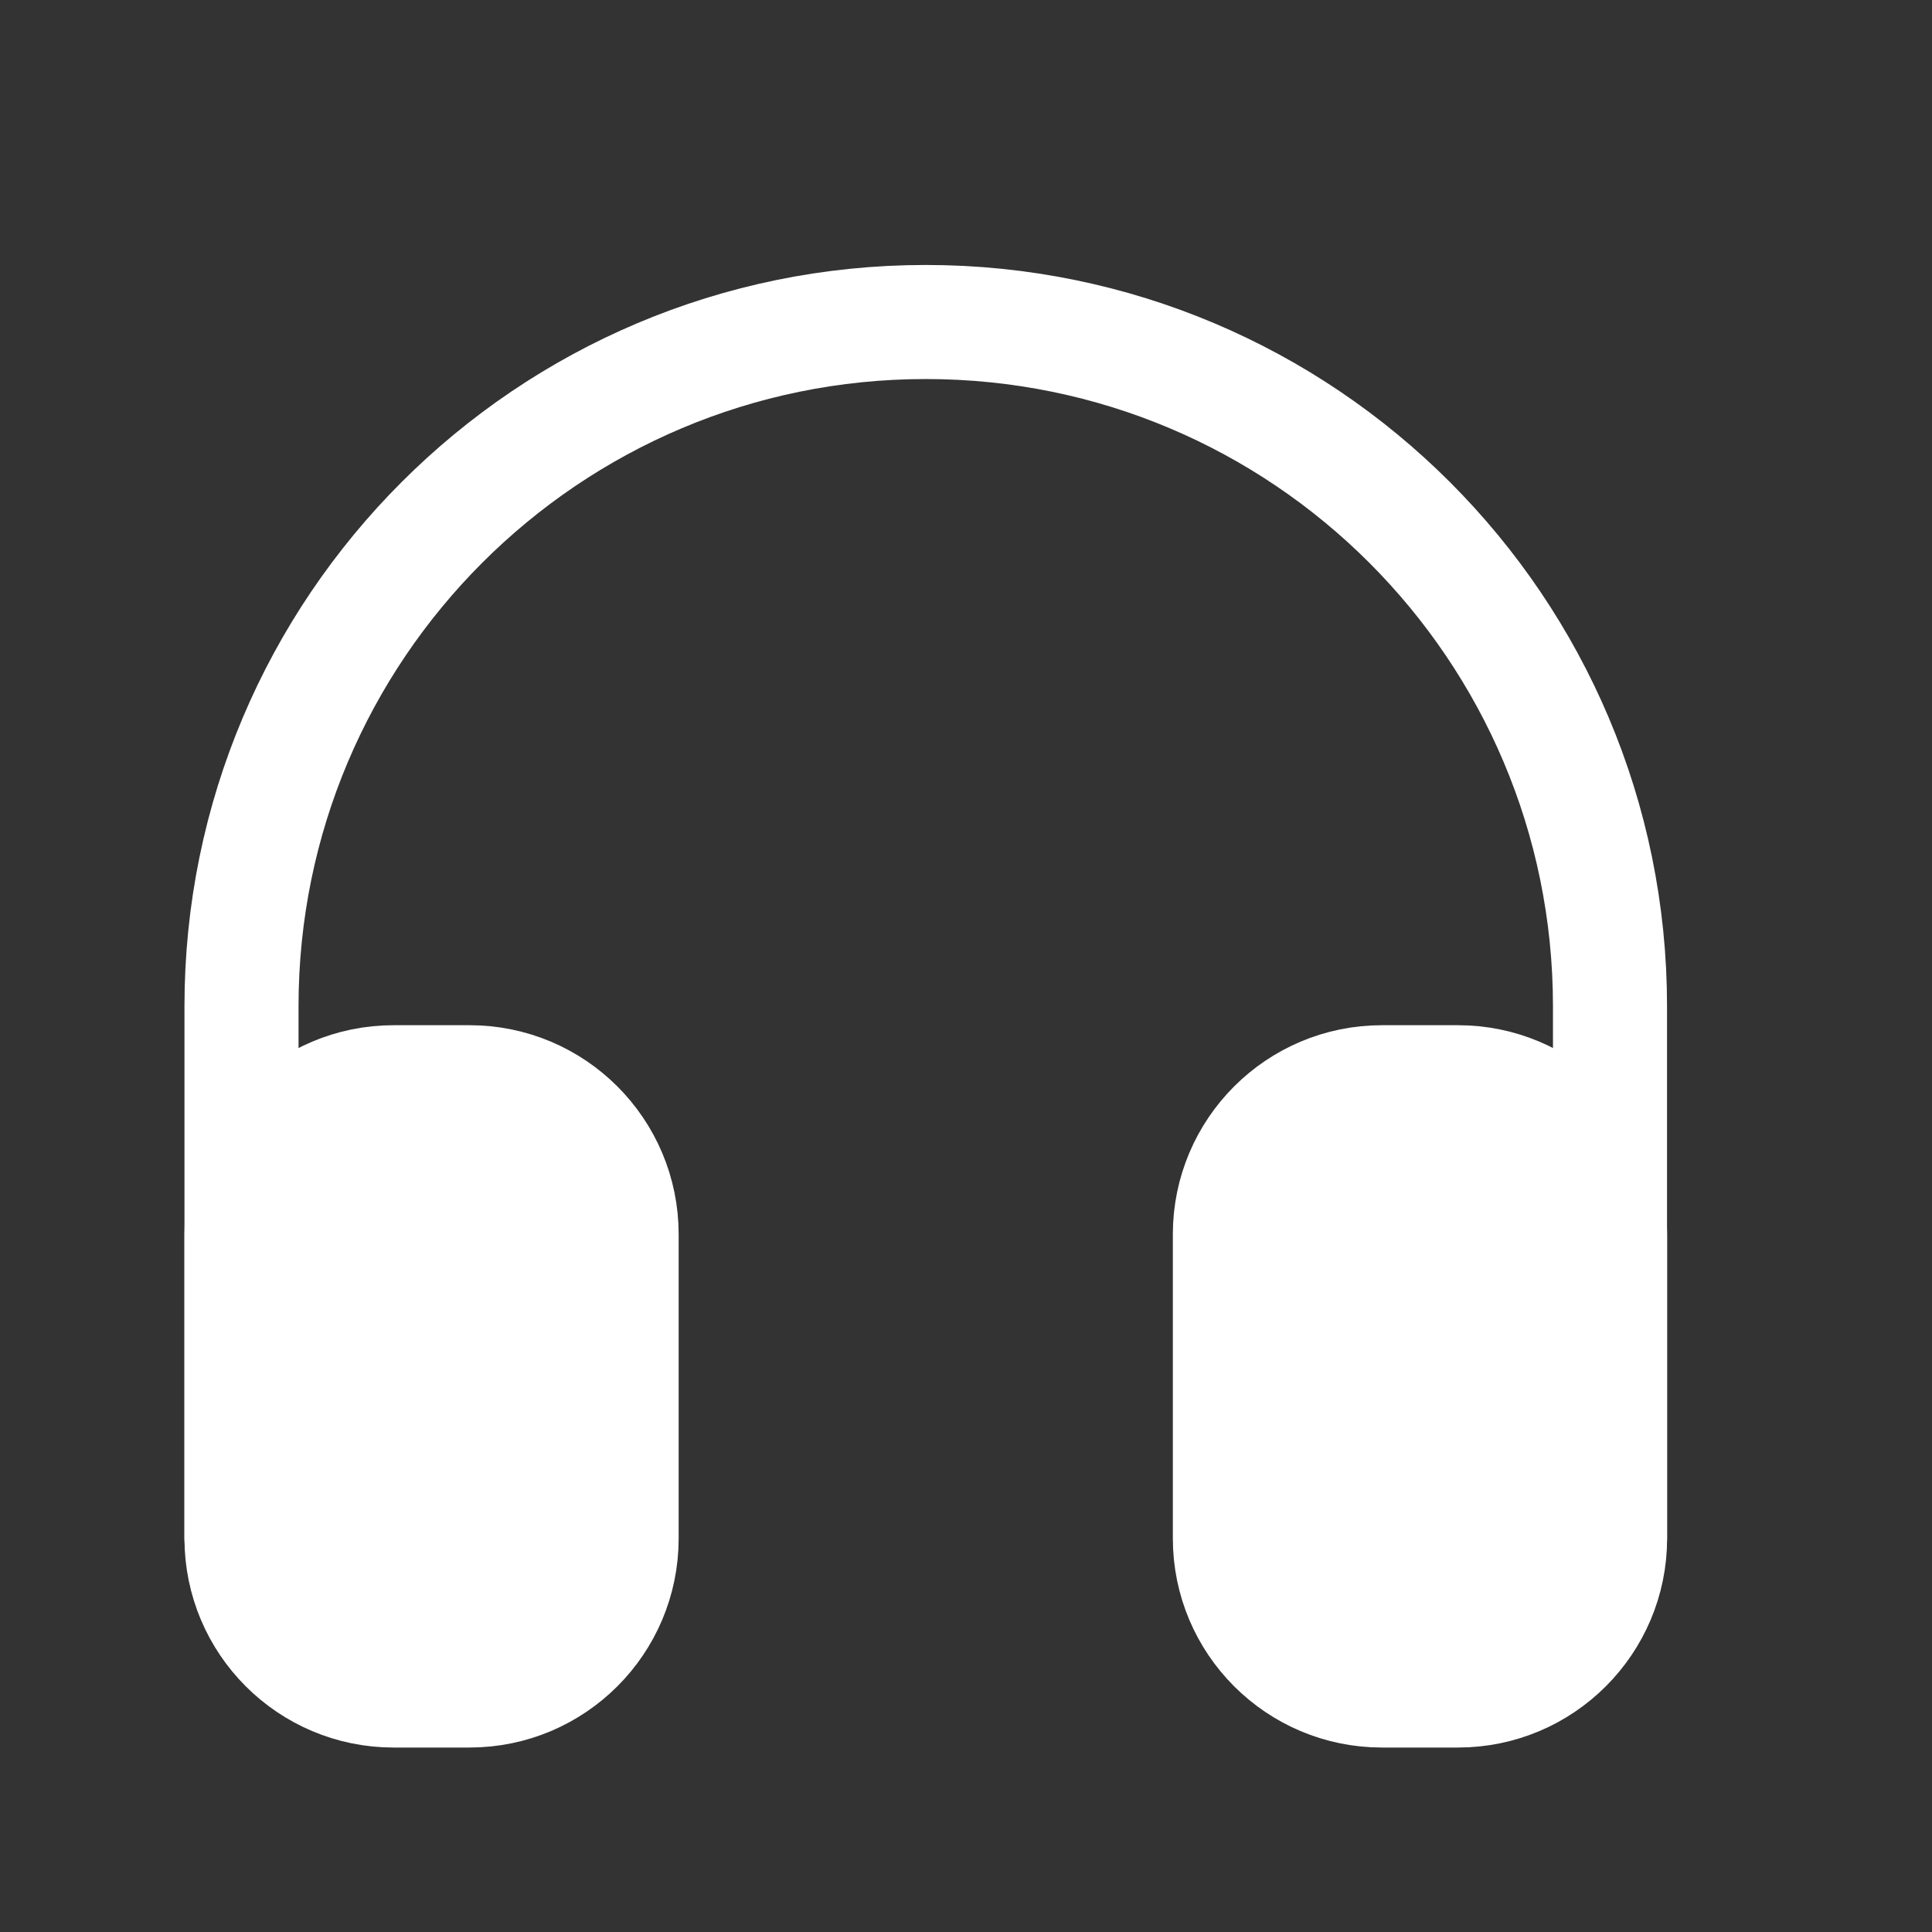 <?xml version="1.0" encoding="UTF-8"?> <svg xmlns="http://www.w3.org/2000/svg" width="24" height="24" viewBox="0 0 24 24" fill="none"><rect x="0" y="0" width="24" height="24" fill="#333333" stroke="none"/><path d="M20 19.111V12.5C20 7.806 16.195 4 11.5 4C6.806 4 3 7.806 3 12.5V19.111" stroke="white" stroke-width="1.417" stroke-linecap="round"></path><path d="M15.278 15.333C15.278 14.29 16.124 13.444 17.167 13.444H18.112C19.155 13.444 20.001 14.29 20.001 15.333V19.111C20.001 20.154 19.155 21 18.112 21H17.167C16.124 21 15.278 20.154 15.278 19.111V15.333Z" fill="white" stroke="white" stroke-width="1.417"></path><path d="M7.722 15.333C7.722 14.29 6.876 13.444 5.833 13.444H4.889C3.846 13.444 3 14.29 3 15.333V19.111C3 20.154 3.846 21 4.889 21H5.833C6.876 21 7.722 20.154 7.722 19.111V15.333Z" fill="white" stroke="white" stroke-width="1.417"></path></svg> 